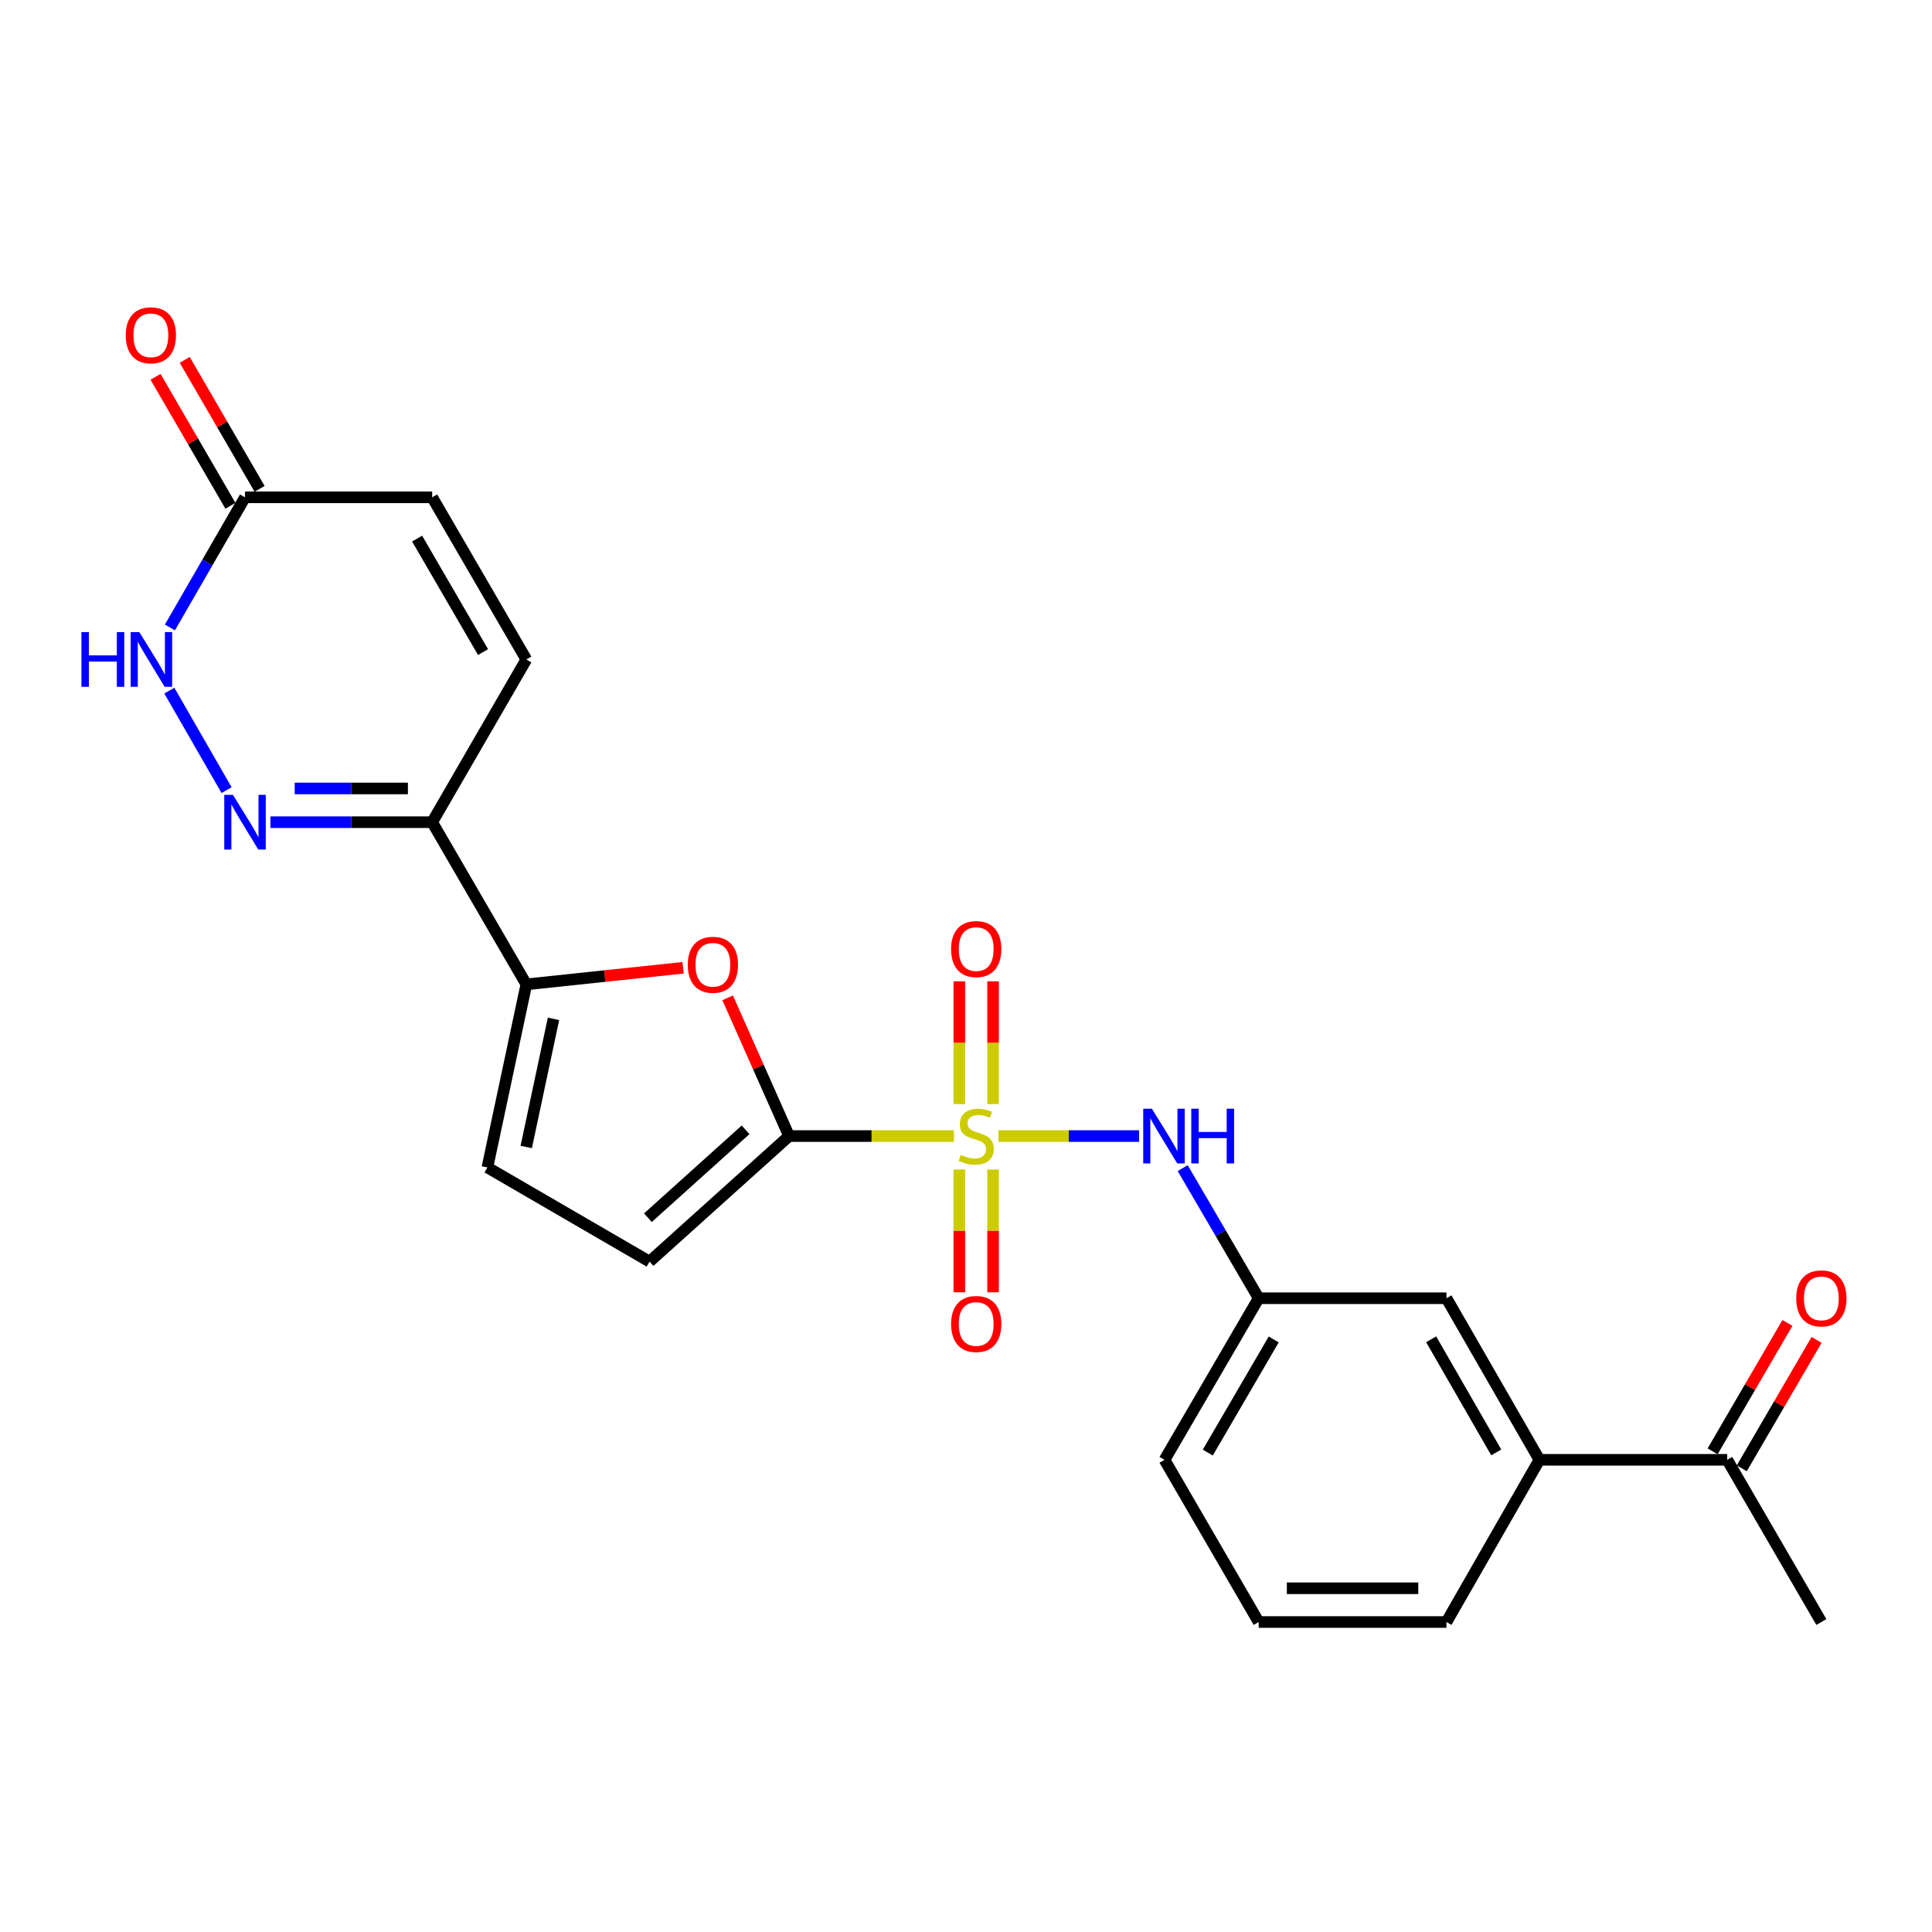 <?xml version='1.0' encoding='iso-8859-1'?>
<svg version='1.1' baseProfile='full'
              xmlns='http://www.w3.org/2000/svg'
                      xmlns:rdkit='http://www.rdkit.org/xml'
                      xmlns:xlink='http://www.w3.org/1999/xlink'
                  xml:space='preserve'
width='1000px' height='1000px' viewBox='0 0 1000 1000'>
<!-- END OF HEADER -->
<rect style='opacity:1.0;fill:#FFFFFF;stroke:none' width='1000' height='1000' x='0' y='0'> </rect>
<path class='bond-0' d='M 493.784,588.023 L 451.103,588.023' style='fill:none;fill-rule:evenodd;stroke:#CCCC00;stroke-width:6px;stroke-linecap:butt;stroke-linejoin:miter;stroke-opacity:1' />
<path class='bond-0' d='M 451.103,588.023 L 408.423,588.023' style='fill:none;fill-rule:evenodd;stroke:#000000;stroke-width:6px;stroke-linecap:butt;stroke-linejoin:miter;stroke-opacity:1' />
<path class='bond-6' d='M 516.795,588.023 L 553.191,588.023' style='fill:none;fill-rule:evenodd;stroke:#CCCC00;stroke-width:6px;stroke-linecap:butt;stroke-linejoin:miter;stroke-opacity:1' />
<path class='bond-6' d='M 553.191,588.023 L 589.586,588.023' style='fill:none;fill-rule:evenodd;stroke:#0000FF;stroke-width:6px;stroke-linecap:butt;stroke-linejoin:miter;stroke-opacity:1' />
<path class='bond-11' d='M 514.017,571.481 L 514.017,539.705' style='fill:none;fill-rule:evenodd;stroke:#CCCC00;stroke-width:6px;stroke-linecap:butt;stroke-linejoin:miter;stroke-opacity:1' />
<path class='bond-11' d='M 514.017,539.705 L 514.017,507.928' style='fill:none;fill-rule:evenodd;stroke:#FF0000;stroke-width:6px;stroke-linecap:butt;stroke-linejoin:miter;stroke-opacity:1' />
<path class='bond-11' d='M 496.554,571.481 L 496.554,539.705' style='fill:none;fill-rule:evenodd;stroke:#CCCC00;stroke-width:6px;stroke-linecap:butt;stroke-linejoin:miter;stroke-opacity:1' />
<path class='bond-11' d='M 496.554,539.705 L 496.554,507.928' style='fill:none;fill-rule:evenodd;stroke:#FF0000;stroke-width:6px;stroke-linecap:butt;stroke-linejoin:miter;stroke-opacity:1' />
<path class='bond-12' d='M 496.554,605.332 L 496.554,637.115' style='fill:none;fill-rule:evenodd;stroke:#CCCC00;stroke-width:6px;stroke-linecap:butt;stroke-linejoin:miter;stroke-opacity:1' />
<path class='bond-12' d='M 496.554,637.115 L 496.554,668.898' style='fill:none;fill-rule:evenodd;stroke:#FF0000;stroke-width:6px;stroke-linecap:butt;stroke-linejoin:miter;stroke-opacity:1' />
<path class='bond-12' d='M 514.017,605.332 L 514.017,637.115' style='fill:none;fill-rule:evenodd;stroke:#CCCC00;stroke-width:6px;stroke-linecap:butt;stroke-linejoin:miter;stroke-opacity:1' />
<path class='bond-12' d='M 514.017,637.115 L 514.017,668.898' style='fill:none;fill-rule:evenodd;stroke:#FF0000;stroke-width:6px;stroke-linecap:butt;stroke-linejoin:miter;stroke-opacity:1' />
<path class='bond-1' d='M 408.423,588.023 L 392.527,552.25' style='fill:none;fill-rule:evenodd;stroke:#000000;stroke-width:6px;stroke-linecap:butt;stroke-linejoin:miter;stroke-opacity:1' />
<path class='bond-1' d='M 392.527,552.25 L 376.632,516.478' style='fill:none;fill-rule:evenodd;stroke:#FF0000;stroke-width:6px;stroke-linecap:butt;stroke-linejoin:miter;stroke-opacity:1' />
<path class='bond-7' d='M 408.423,588.023 L 336.212,653.005' style='fill:none;fill-rule:evenodd;stroke:#000000;stroke-width:6px;stroke-linecap:butt;stroke-linejoin:miter;stroke-opacity:1' />
<path class='bond-7' d='M 385.91,584.789 L 335.362,630.277' style='fill:none;fill-rule:evenodd;stroke:#000000;stroke-width:6px;stroke-linecap:butt;stroke-linejoin:miter;stroke-opacity:1' />
<path class='bond-3' d='M 353.567,500.922 L 313,505.214' style='fill:none;fill-rule:evenodd;stroke:#FF0000;stroke-width:6px;stroke-linecap:butt;stroke-linejoin:miter;stroke-opacity:1' />
<path class='bond-3' d='M 313,505.214 L 272.433,509.506' style='fill:none;fill-rule:evenodd;stroke:#000000;stroke-width:6px;stroke-linecap:butt;stroke-linejoin:miter;stroke-opacity:1' />
<path class='bond-2' d='M 139.981,425.566 L 181.836,425.566' style='fill:none;fill-rule:evenodd;stroke:#0000FF;stroke-width:6px;stroke-linecap:butt;stroke-linejoin:miter;stroke-opacity:1' />
<path class='bond-2' d='M 181.836,425.566 L 223.691,425.566' style='fill:none;fill-rule:evenodd;stroke:#000000;stroke-width:6px;stroke-linecap:butt;stroke-linejoin:miter;stroke-opacity:1' />
<path class='bond-2' d='M 152.537,408.103 L 181.836,408.103' style='fill:none;fill-rule:evenodd;stroke:#0000FF;stroke-width:6px;stroke-linecap:butt;stroke-linejoin:miter;stroke-opacity:1' />
<path class='bond-2' d='M 181.836,408.103 L 211.135,408.103' style='fill:none;fill-rule:evenodd;stroke:#000000;stroke-width:6px;stroke-linecap:butt;stroke-linejoin:miter;stroke-opacity:1' />
<path class='bond-5' d='M 117.278,408.977 L 87.644,357.456' style='fill:none;fill-rule:evenodd;stroke:#0000FF;stroke-width:6px;stroke-linecap:butt;stroke-linejoin:miter;stroke-opacity:1' />
<path class='bond-4' d='M 272.433,509.506 L 223.691,425.566' style='fill:none;fill-rule:evenodd;stroke:#000000;stroke-width:6px;stroke-linecap:butt;stroke-linejoin:miter;stroke-opacity:1' />
<path class='bond-24' d='M 272.433,509.506 L 252.273,604.263' style='fill:none;fill-rule:evenodd;stroke:#000000;stroke-width:6px;stroke-linecap:butt;stroke-linejoin:miter;stroke-opacity:1' />
<path class='bond-24' d='M 286.49,527.354 L 272.378,593.684' style='fill:none;fill-rule:evenodd;stroke:#000000;stroke-width:6px;stroke-linecap:butt;stroke-linejoin:miter;stroke-opacity:1' />
<path class='bond-10' d='M 223.691,425.566 L 272.433,341.345' style='fill:none;fill-rule:evenodd;stroke:#000000;stroke-width:6px;stroke-linecap:butt;stroke-linejoin:miter;stroke-opacity:1' />
<path class='bond-26' d='M 87.949,324.763 L 107.384,291.089' style='fill:none;fill-rule:evenodd;stroke:#0000FF;stroke-width:6px;stroke-linecap:butt;stroke-linejoin:miter;stroke-opacity:1' />
<path class='bond-26' d='M 107.384,291.089 L 126.819,257.415' style='fill:none;fill-rule:evenodd;stroke:#000000;stroke-width:6px;stroke-linecap:butt;stroke-linejoin:miter;stroke-opacity:1' />
<path class='bond-16' d='M 612.157,604.613 L 631.824,638.288' style='fill:none;fill-rule:evenodd;stroke:#0000FF;stroke-width:6px;stroke-linecap:butt;stroke-linejoin:miter;stroke-opacity:1' />
<path class='bond-16' d='M 631.824,638.288 L 651.491,671.962' style='fill:none;fill-rule:evenodd;stroke:#000000;stroke-width:6px;stroke-linecap:butt;stroke-linejoin:miter;stroke-opacity:1' />
<path class='bond-8' d='M 336.212,653.005 L 252.273,604.263' style='fill:none;fill-rule:evenodd;stroke:#000000;stroke-width:6px;stroke-linecap:butt;stroke-linejoin:miter;stroke-opacity:1' />
<path class='bond-9' d='M 126.819,257.415 L 223.691,257.415' style='fill:none;fill-rule:evenodd;stroke:#000000;stroke-width:6px;stroke-linecap:butt;stroke-linejoin:miter;stroke-opacity:1' />
<path class='bond-18' d='M 134.371,253.032 L 114.993,219.65' style='fill:none;fill-rule:evenodd;stroke:#000000;stroke-width:6px;stroke-linecap:butt;stroke-linejoin:miter;stroke-opacity:1' />
<path class='bond-18' d='M 114.993,219.65 L 95.615,186.269' style='fill:none;fill-rule:evenodd;stroke:#FF0000;stroke-width:6px;stroke-linecap:butt;stroke-linejoin:miter;stroke-opacity:1' />
<path class='bond-18' d='M 119.268,261.799 L 99.89,228.418' style='fill:none;fill-rule:evenodd;stroke:#000000;stroke-width:6px;stroke-linecap:butt;stroke-linejoin:miter;stroke-opacity:1' />
<path class='bond-18' d='M 99.89,228.418 L 80.512,195.036' style='fill:none;fill-rule:evenodd;stroke:#FF0000;stroke-width:6px;stroke-linecap:butt;stroke-linejoin:miter;stroke-opacity:1' />
<path class='bond-13' d='M 272.433,341.345 L 223.691,257.415' style='fill:none;fill-rule:evenodd;stroke:#000000;stroke-width:6px;stroke-linecap:butt;stroke-linejoin:miter;stroke-opacity:1' />
<path class='bond-13' d='M 250.02,337.526 L 215.901,278.775' style='fill:none;fill-rule:evenodd;stroke:#000000;stroke-width:6px;stroke-linecap:butt;stroke-linejoin:miter;stroke-opacity:1' />
<path class='bond-14' d='M 796.804,755.601 L 748.683,671.962' style='fill:none;fill-rule:evenodd;stroke:#000000;stroke-width:6px;stroke-linecap:butt;stroke-linejoin:miter;stroke-opacity:1' />
<path class='bond-14' d='M 774.449,751.764 L 740.765,693.217' style='fill:none;fill-rule:evenodd;stroke:#000000;stroke-width:6px;stroke-linecap:butt;stroke-linejoin:miter;stroke-opacity:1' />
<path class='bond-15' d='M 796.804,755.601 L 893.997,755.601' style='fill:none;fill-rule:evenodd;stroke:#000000;stroke-width:6px;stroke-linecap:butt;stroke-linejoin:miter;stroke-opacity:1' />
<path class='bond-25' d='M 796.804,755.601 L 748.683,839.551' style='fill:none;fill-rule:evenodd;stroke:#000000;stroke-width:6px;stroke-linecap:butt;stroke-linejoin:miter;stroke-opacity:1' />
<path class='bond-19' d='M 901.541,759.997 L 920.902,726.768' style='fill:none;fill-rule:evenodd;stroke:#000000;stroke-width:6px;stroke-linecap:butt;stroke-linejoin:miter;stroke-opacity:1' />
<path class='bond-19' d='M 920.902,726.768 L 940.263,693.538' style='fill:none;fill-rule:evenodd;stroke:#FF0000;stroke-width:6px;stroke-linecap:butt;stroke-linejoin:miter;stroke-opacity:1' />
<path class='bond-19' d='M 886.452,751.206 L 905.813,717.976' style='fill:none;fill-rule:evenodd;stroke:#000000;stroke-width:6px;stroke-linecap:butt;stroke-linejoin:miter;stroke-opacity:1' />
<path class='bond-19' d='M 905.813,717.976 L 925.174,684.747' style='fill:none;fill-rule:evenodd;stroke:#FF0000;stroke-width:6px;stroke-linecap:butt;stroke-linejoin:miter;stroke-opacity:1' />
<path class='bond-23' d='M 893.997,755.601 L 942.729,839.551' style='fill:none;fill-rule:evenodd;stroke:#000000;stroke-width:6px;stroke-linecap:butt;stroke-linejoin:miter;stroke-opacity:1' />
<path class='bond-17' d='M 651.491,671.962 L 748.683,671.962' style='fill:none;fill-rule:evenodd;stroke:#000000;stroke-width:6px;stroke-linecap:butt;stroke-linejoin:miter;stroke-opacity:1' />
<path class='bond-22' d='M 651.491,671.962 L 602.759,755.601' style='fill:none;fill-rule:evenodd;stroke:#000000;stroke-width:6px;stroke-linecap:butt;stroke-linejoin:miter;stroke-opacity:1' />
<path class='bond-22' d='M 659.27,693.3 L 625.158,751.847' style='fill:none;fill-rule:evenodd;stroke:#000000;stroke-width:6px;stroke-linecap:butt;stroke-linejoin:miter;stroke-opacity:1' />
<path class='bond-20' d='M 748.683,839.551 L 651.491,839.551' style='fill:none;fill-rule:evenodd;stroke:#000000;stroke-width:6px;stroke-linecap:butt;stroke-linejoin:miter;stroke-opacity:1' />
<path class='bond-20' d='M 734.105,822.088 L 666.07,822.088' style='fill:none;fill-rule:evenodd;stroke:#000000;stroke-width:6px;stroke-linecap:butt;stroke-linejoin:miter;stroke-opacity:1' />
<path class='bond-21' d='M 651.491,839.551 L 602.759,755.601' style='fill:none;fill-rule:evenodd;stroke:#000000;stroke-width:6px;stroke-linecap:butt;stroke-linejoin:miter;stroke-opacity:1' />
<path  class='atom-0' d='M 497.285 597.743
Q 497.605 597.863, 498.925 598.423
Q 500.245 598.983, 501.685 599.343
Q 503.165 599.663, 504.605 599.663
Q 507.285 599.663, 508.845 598.383
Q 510.405 597.063, 510.405 594.783
Q 510.405 593.223, 509.605 592.263
Q 508.845 591.303, 507.645 590.783
Q 506.445 590.263, 504.445 589.663
Q 501.925 588.903, 500.405 588.183
Q 498.925 587.463, 497.845 585.943
Q 496.805 584.423, 496.805 581.863
Q 496.805 578.303, 499.205 576.103
Q 501.645 573.903, 506.445 573.903
Q 509.725 573.903, 513.445 575.463
L 512.525 578.543
Q 509.125 577.143, 506.565 577.143
Q 503.805 577.143, 502.285 578.303
Q 500.765 579.423, 500.805 581.383
Q 500.805 582.903, 501.565 583.823
Q 502.365 584.743, 503.485 585.263
Q 504.645 585.783, 506.565 586.383
Q 509.125 587.183, 510.645 587.983
Q 512.165 588.783, 513.245 590.423
Q 514.365 592.023, 514.365 594.783
Q 514.365 598.703, 511.725 600.823
Q 509.125 602.903, 504.765 602.903
Q 502.245 602.903, 500.325 602.343
Q 498.445 601.823, 496.205 600.903
L 497.285 597.743
' fill='#CCCC00'/>
<path  class='atom-2' d='M 355.995 499.37
Q 355.995 492.57, 359.355 488.77
Q 362.715 484.97, 368.995 484.97
Q 375.275 484.97, 378.635 488.77
Q 381.995 492.57, 381.995 499.37
Q 381.995 506.25, 378.595 510.17
Q 375.195 514.05, 368.995 514.05
Q 362.755 514.05, 359.355 510.17
Q 355.995 506.29, 355.995 499.37
M 368.995 510.85
Q 373.315 510.85, 375.635 507.97
Q 377.995 505.05, 377.995 499.37
Q 377.995 493.81, 375.635 491.01
Q 373.315 488.17, 368.995 488.17
Q 364.675 488.17, 362.315 490.97
Q 359.995 493.77, 359.995 499.37
Q 359.995 505.09, 362.315 507.97
Q 364.675 510.85, 368.995 510.85
' fill='#FF0000'/>
<path  class='atom-3' d='M 120.559 411.406
L 129.839 426.406
Q 130.759 427.886, 132.239 430.566
Q 133.719 433.246, 133.799 433.406
L 133.799 411.406
L 137.559 411.406
L 137.559 439.726
L 133.679 439.726
L 123.719 423.326
Q 122.559 421.406, 121.319 419.206
Q 120.119 417.006, 119.759 416.326
L 119.759 439.726
L 116.079 439.726
L 116.079 411.406
L 120.559 411.406
' fill='#0000FF'/>
<path  class='atom-6' d='M 42.158 327.185
L 45.998 327.185
L 45.998 339.225
L 60.478 339.225
L 60.478 327.185
L 64.318 327.185
L 64.318 355.505
L 60.478 355.505
L 60.478 342.425
L 45.998 342.425
L 45.998 355.505
L 42.158 355.505
L 42.158 327.185
' fill='#0000FF'/>
<path  class='atom-6' d='M 72.118 327.185
L 81.398 342.185
Q 82.318 343.665, 83.798 346.345
Q 85.278 349.025, 85.358 349.185
L 85.358 327.185
L 89.118 327.185
L 89.118 355.505
L 85.238 355.505
L 75.278 339.105
Q 74.118 337.185, 72.878 334.985
Q 71.678 332.785, 71.318 332.105
L 71.318 355.505
L 67.638 355.505
L 67.638 327.185
L 72.118 327.185
' fill='#0000FF'/>
<path  class='atom-7' d='M 596.208 573.863
L 605.488 588.863
Q 606.408 590.343, 607.888 593.023
Q 609.368 595.703, 609.448 595.863
L 609.448 573.863
L 613.208 573.863
L 613.208 602.183
L 609.328 602.183
L 599.368 585.783
Q 598.208 583.863, 596.968 581.663
Q 595.768 579.463, 595.408 578.783
L 595.408 602.183
L 591.728 602.183
L 591.728 573.863
L 596.208 573.863
' fill='#0000FF'/>
<path  class='atom-7' d='M 616.608 573.863
L 620.448 573.863
L 620.448 585.903
L 634.928 585.903
L 634.928 573.863
L 638.768 573.863
L 638.768 602.183
L 634.928 602.183
L 634.928 589.103
L 620.448 589.103
L 620.448 602.183
L 616.608 602.183
L 616.608 573.863
' fill='#0000FF'/>
<path  class='atom-12' d='M 492.285 491.24
Q 492.285 484.44, 495.645 480.64
Q 499.005 476.84, 505.285 476.84
Q 511.565 476.84, 514.925 480.64
Q 518.285 484.44, 518.285 491.24
Q 518.285 498.12, 514.885 502.04
Q 511.485 505.92, 505.285 505.92
Q 499.045 505.92, 495.645 502.04
Q 492.285 498.16, 492.285 491.24
M 505.285 502.72
Q 509.605 502.72, 511.925 499.84
Q 514.285 496.92, 514.285 491.24
Q 514.285 485.68, 511.925 482.88
Q 509.605 480.04, 505.285 480.04
Q 500.965 480.04, 498.605 482.84
Q 496.285 485.64, 496.285 491.24
Q 496.285 496.96, 498.605 499.84
Q 500.965 502.72, 505.285 502.72
' fill='#FF0000'/>
<path  class='atom-13' d='M 492.285 685.295
Q 492.285 678.495, 495.645 674.695
Q 499.005 670.895, 505.285 670.895
Q 511.565 670.895, 514.925 674.695
Q 518.285 678.495, 518.285 685.295
Q 518.285 692.175, 514.885 696.095
Q 511.485 699.975, 505.285 699.975
Q 499.045 699.975, 495.645 696.095
Q 492.285 692.215, 492.285 685.295
M 505.285 696.775
Q 509.605 696.775, 511.925 693.895
Q 514.285 690.975, 514.285 685.295
Q 514.285 679.735, 511.925 676.935
Q 509.605 674.095, 505.285 674.095
Q 500.965 674.095, 498.605 676.895
Q 496.285 679.695, 496.285 685.295
Q 496.285 691.015, 498.605 693.895
Q 500.965 696.775, 505.285 696.775
' fill='#FF0000'/>
<path  class='atom-19' d='M 65.087 173.546
Q 65.087 166.746, 68.447 162.946
Q 71.807 159.146, 78.087 159.146
Q 84.367 159.146, 87.727 162.946
Q 91.087 166.746, 91.087 173.546
Q 91.087 180.426, 87.687 184.346
Q 84.287 188.226, 78.087 188.226
Q 71.847 188.226, 68.447 184.346
Q 65.087 180.466, 65.087 173.546
M 78.087 185.026
Q 82.407 185.026, 84.727 182.146
Q 87.087 179.226, 87.087 173.546
Q 87.087 167.986, 84.727 165.186
Q 82.407 162.346, 78.087 162.346
Q 73.767 162.346, 71.407 165.146
Q 69.087 167.946, 69.087 173.546
Q 69.087 179.266, 71.407 182.146
Q 73.767 185.026, 78.087 185.026
' fill='#FF0000'/>
<path  class='atom-20' d='M 929.729 672.042
Q 929.729 665.242, 933.089 661.442
Q 936.449 657.642, 942.729 657.642
Q 949.009 657.642, 952.369 661.442
Q 955.729 665.242, 955.729 672.042
Q 955.729 678.922, 952.329 682.842
Q 948.929 686.722, 942.729 686.722
Q 936.489 686.722, 933.089 682.842
Q 929.729 678.962, 929.729 672.042
M 942.729 683.522
Q 947.049 683.522, 949.369 680.642
Q 951.729 677.722, 951.729 672.042
Q 951.729 666.482, 949.369 663.682
Q 947.049 660.842, 942.729 660.842
Q 938.409 660.842, 936.049 663.642
Q 933.729 666.442, 933.729 672.042
Q 933.729 677.762, 936.049 680.642
Q 938.409 683.522, 942.729 683.522
' fill='#FF0000'/>
</svg>
